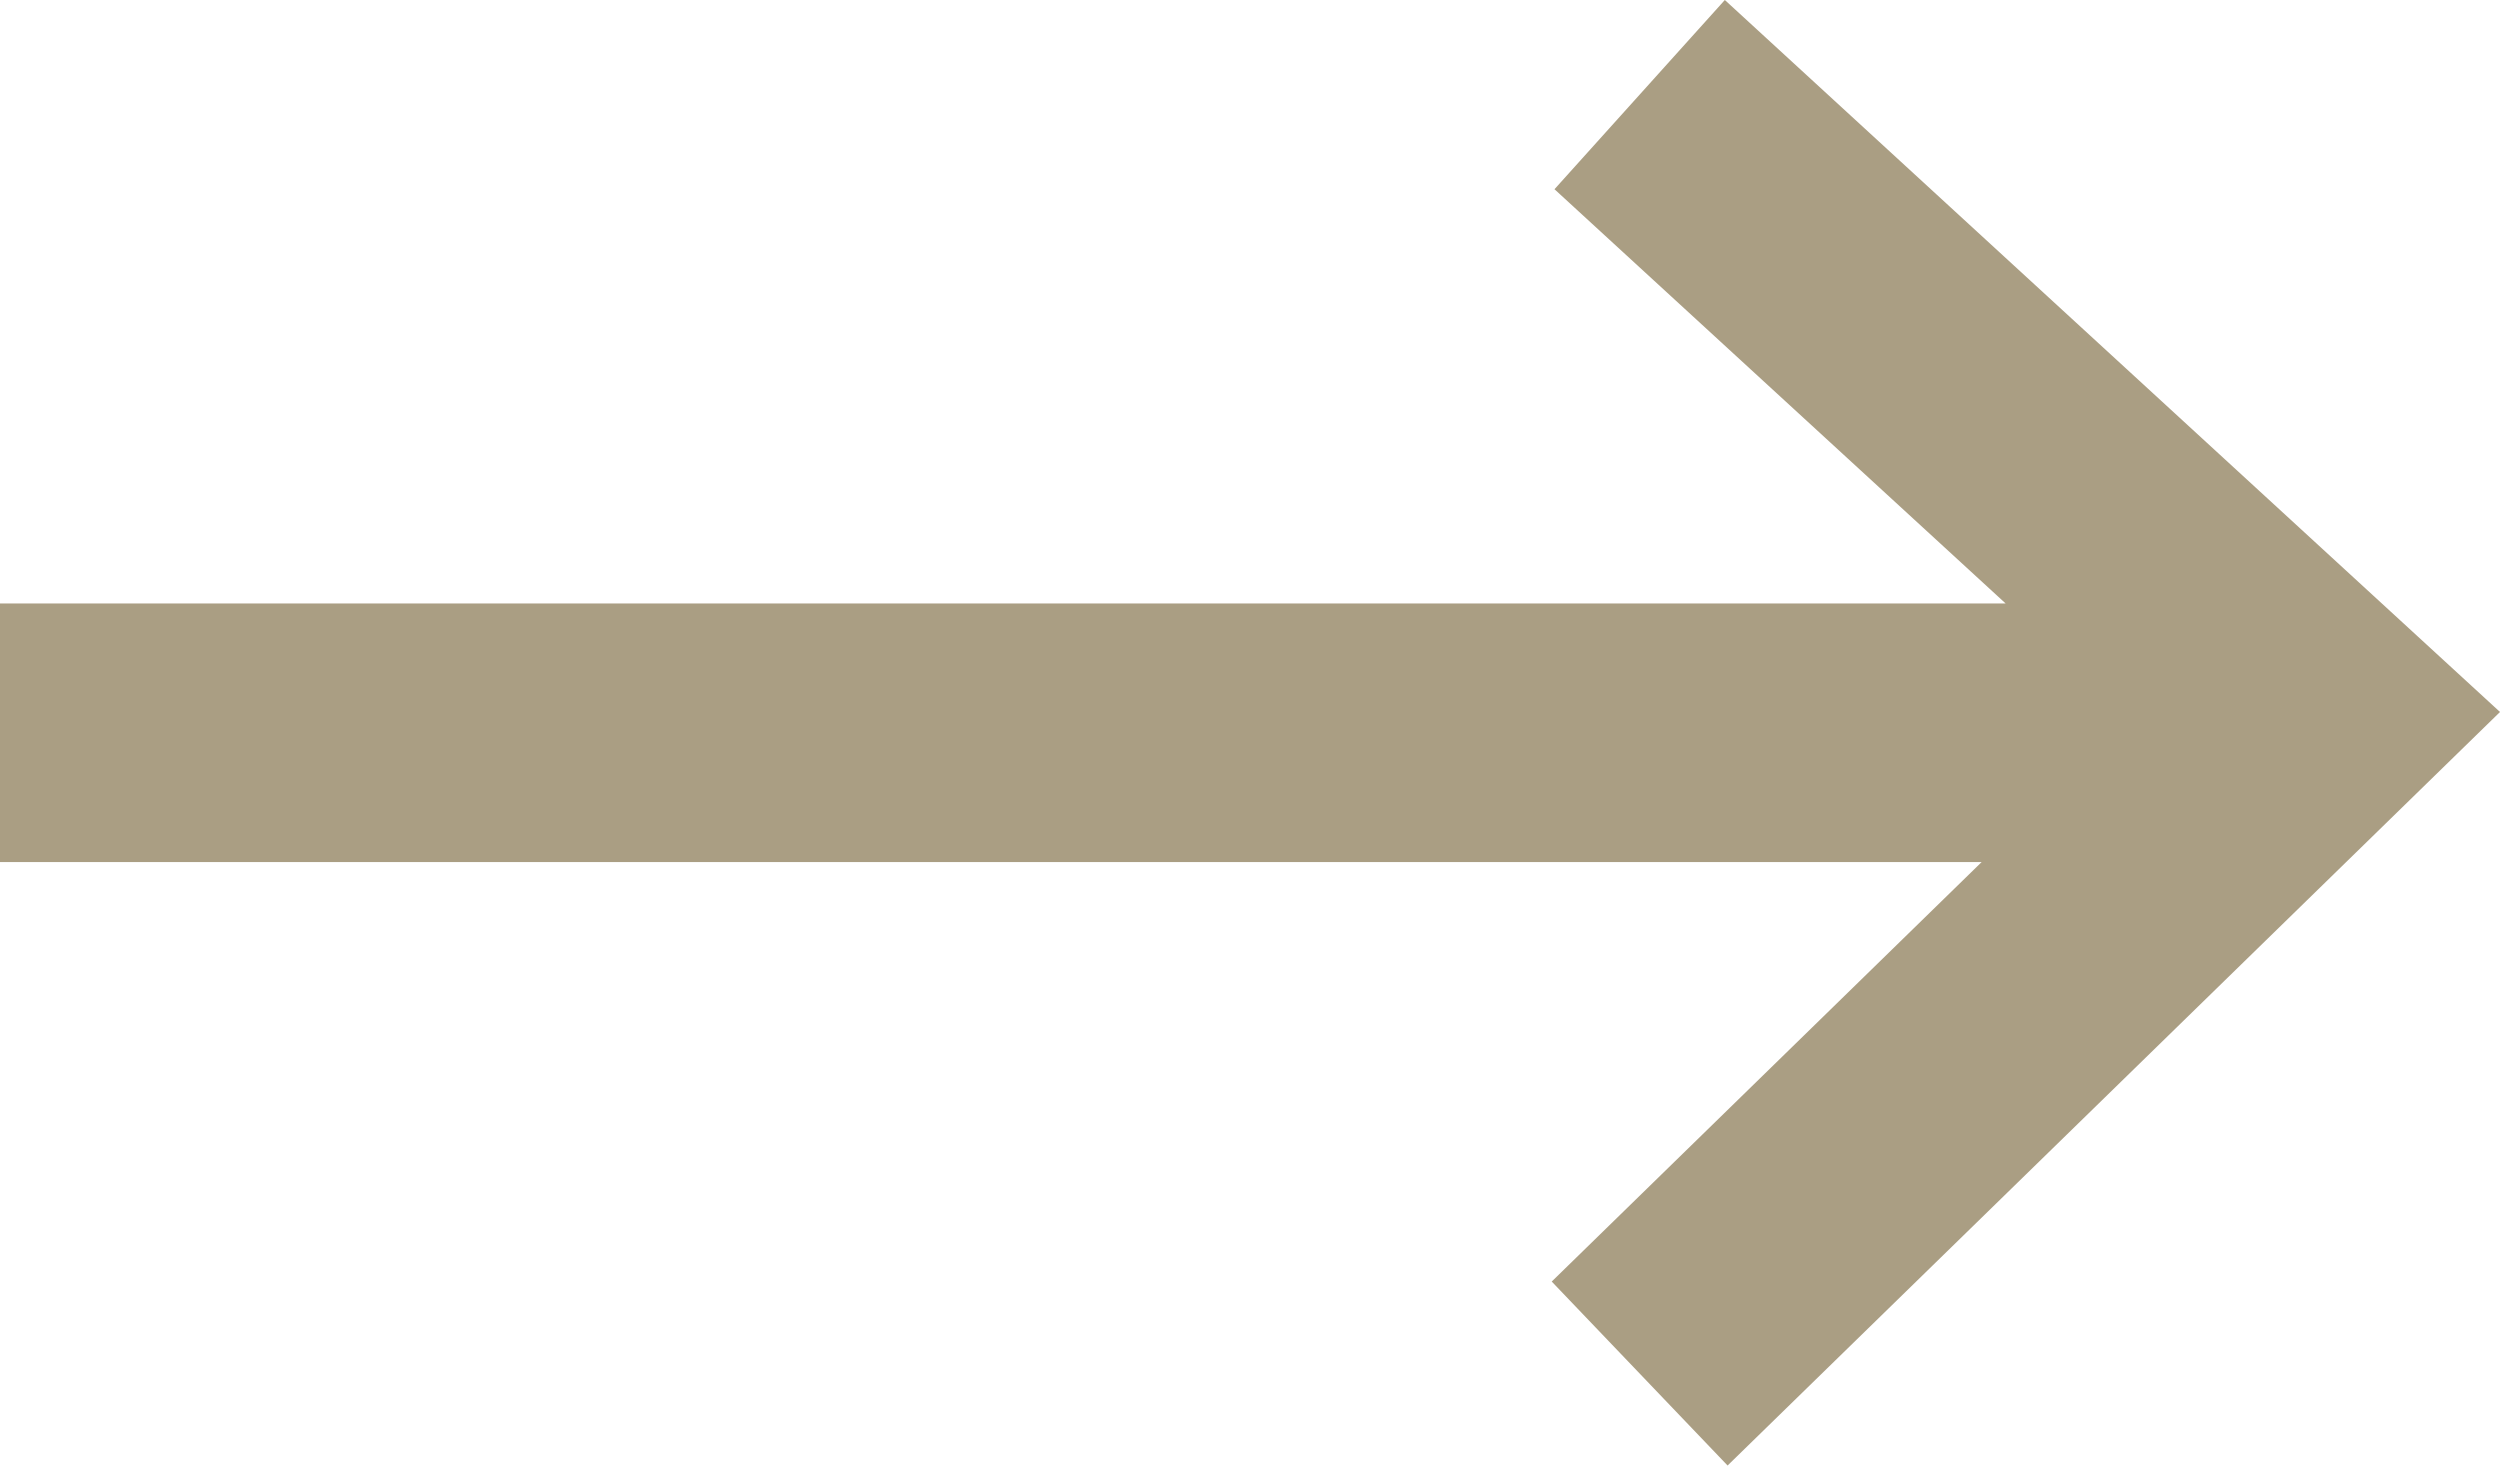 <svg xmlns="http://www.w3.org/2000/svg" width="29" height="17" viewBox="0 0 29 17">
    <path fill="#AA9E83" d="M20.008 0l-1.976 2.195L23.265 7H0v3h22.987L18 14.866 20.04 17 29 8.259 20.008 0z"/>
</svg>
